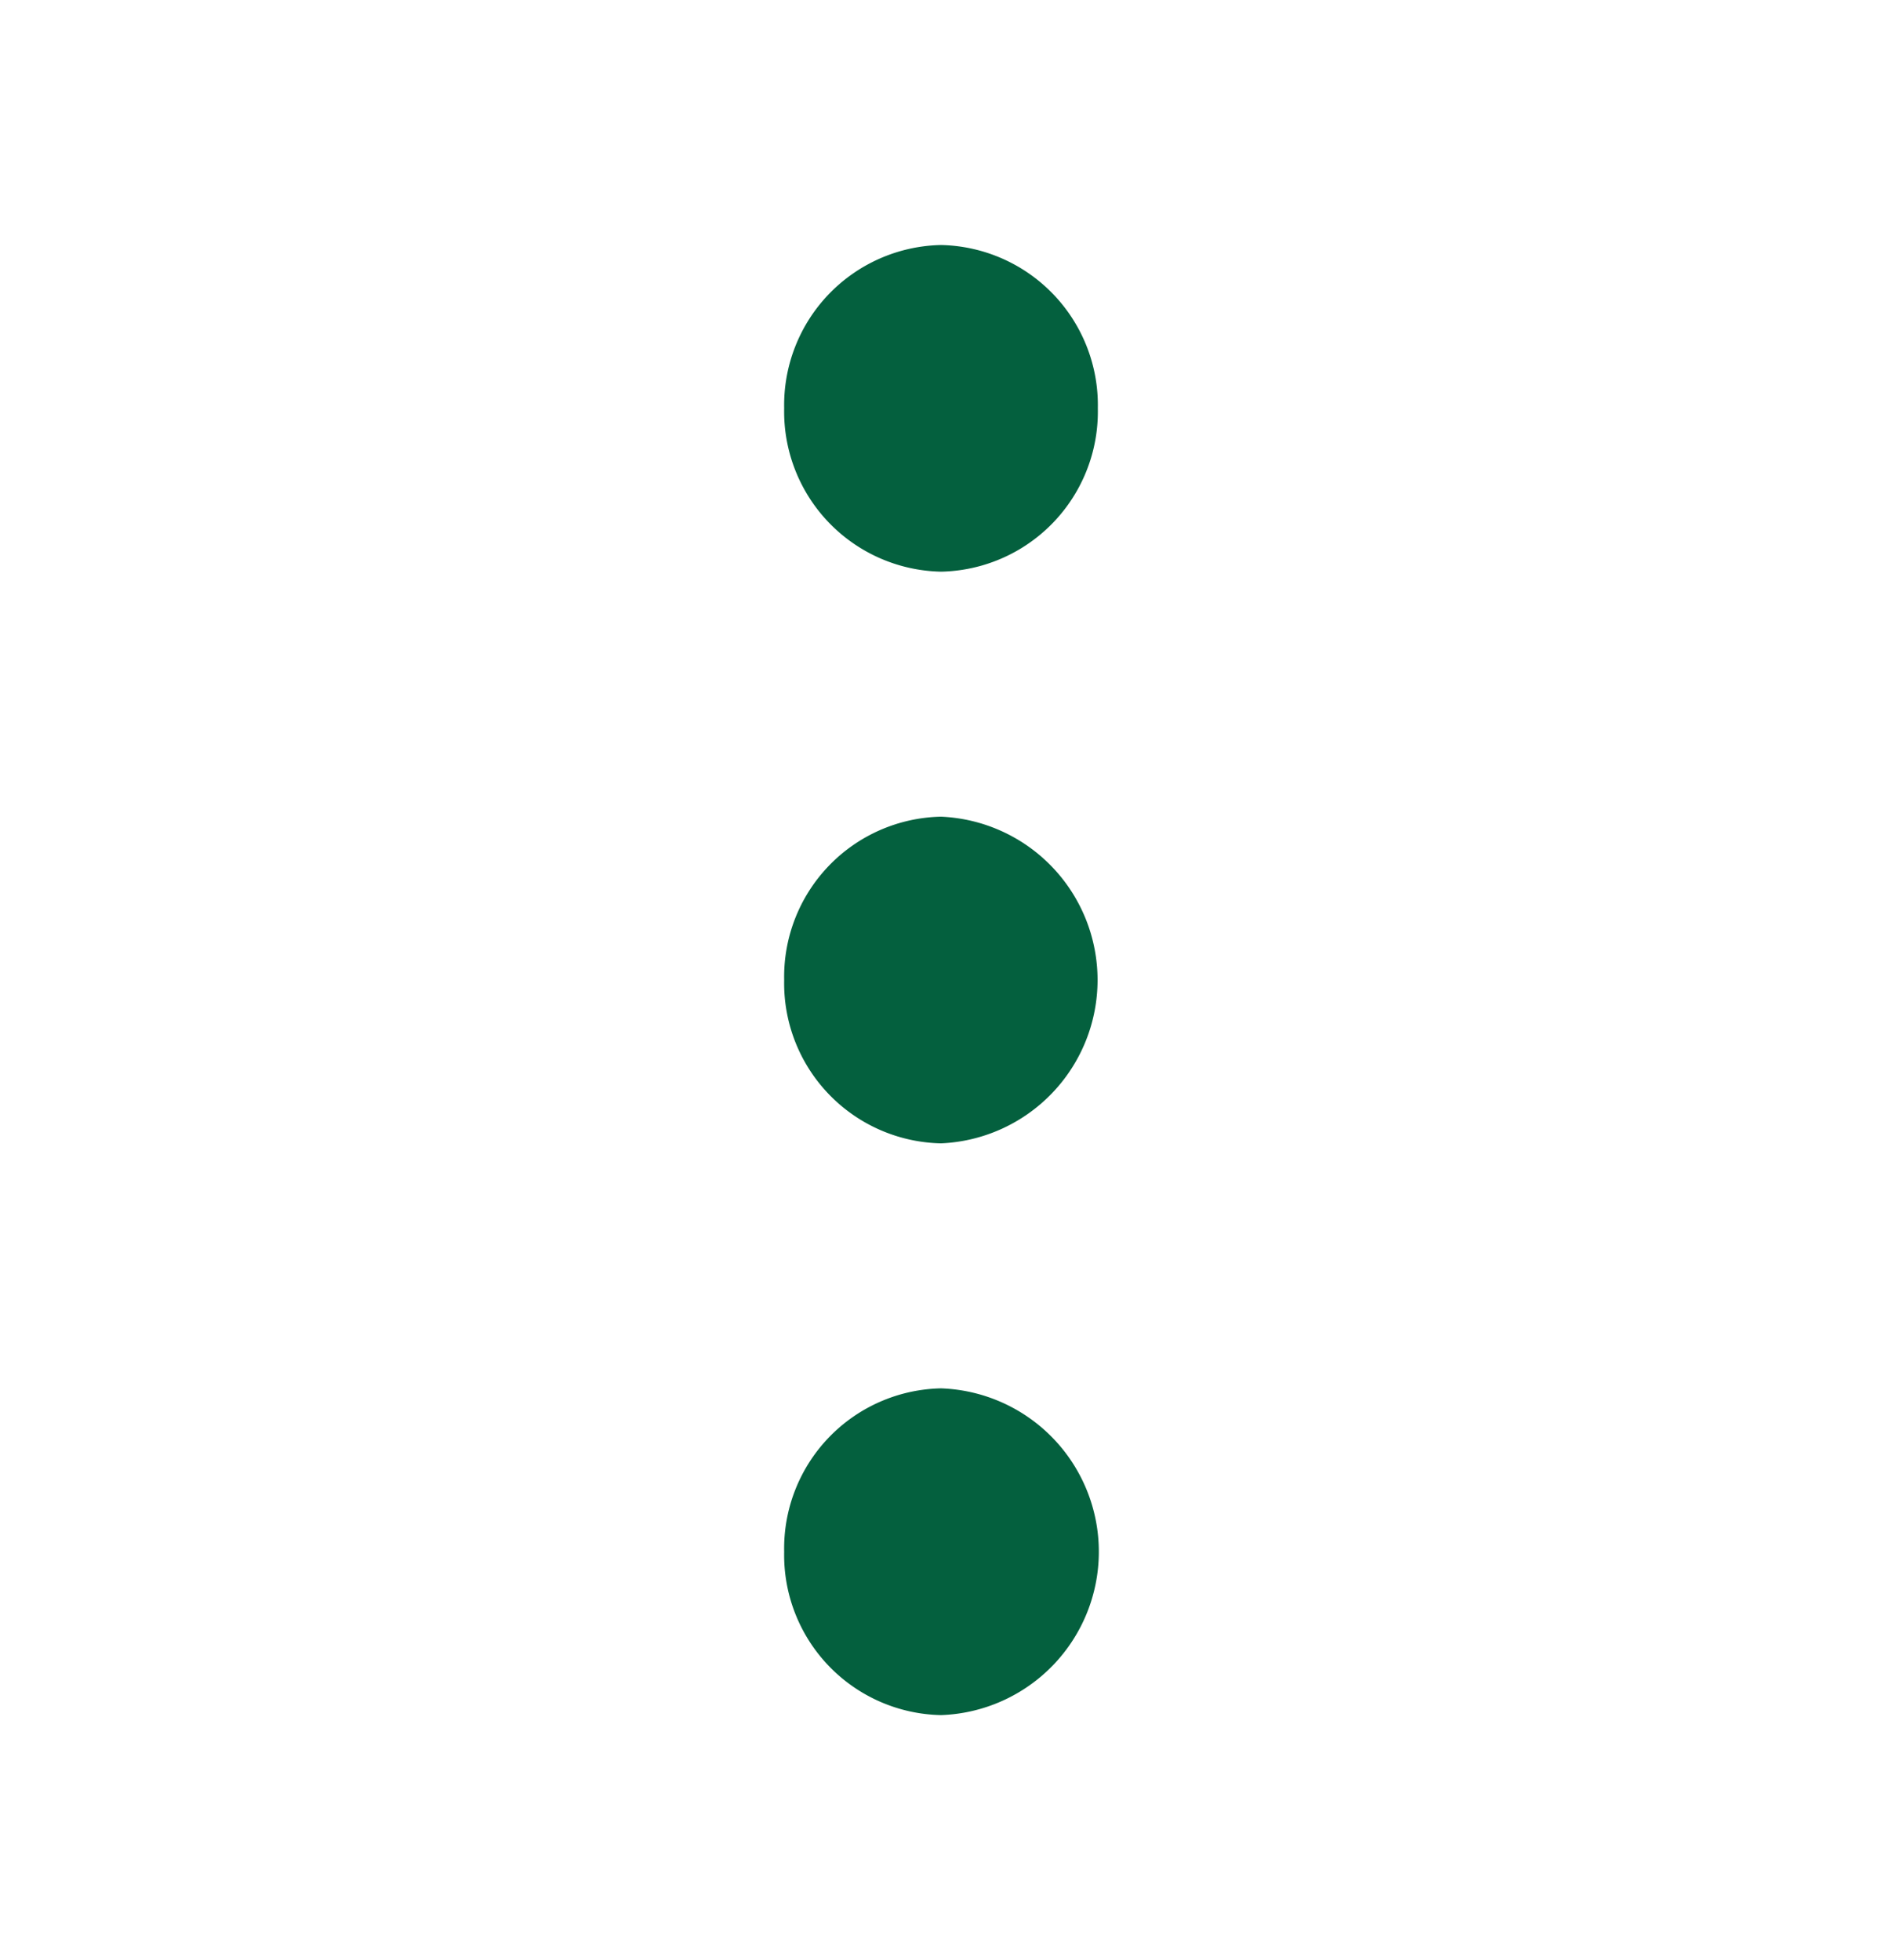 <svg xmlns="http://www.w3.org/2000/svg" width="19.2" height="20" viewBox="0 0 19.2 20"><defs><style>.a{fill:none;}.b{fill:#04603e;}</style></defs><rect class="a" width="19.2" height="20"/><path class="b" d="M0,13.333a1.634,1.634,0,0,1,1.6-1.667A1.668,1.668,0,0,1,1.6,15,1.634,1.634,0,0,1,0,13.333ZM0,7.5A1.634,1.634,0,0,1,1.6,5.833a1.668,1.668,0,0,1,0,3.333A1.634,1.634,0,0,1,0,7.5ZM0,1.667A1.634,1.634,0,0,1,1.6,0,1.634,1.634,0,0,1,3.2,1.667,1.633,1.633,0,0,1,1.6,3.333,1.634,1.634,0,0,1,0,1.667Z" transform="translate(8 2.5)"/></svg>